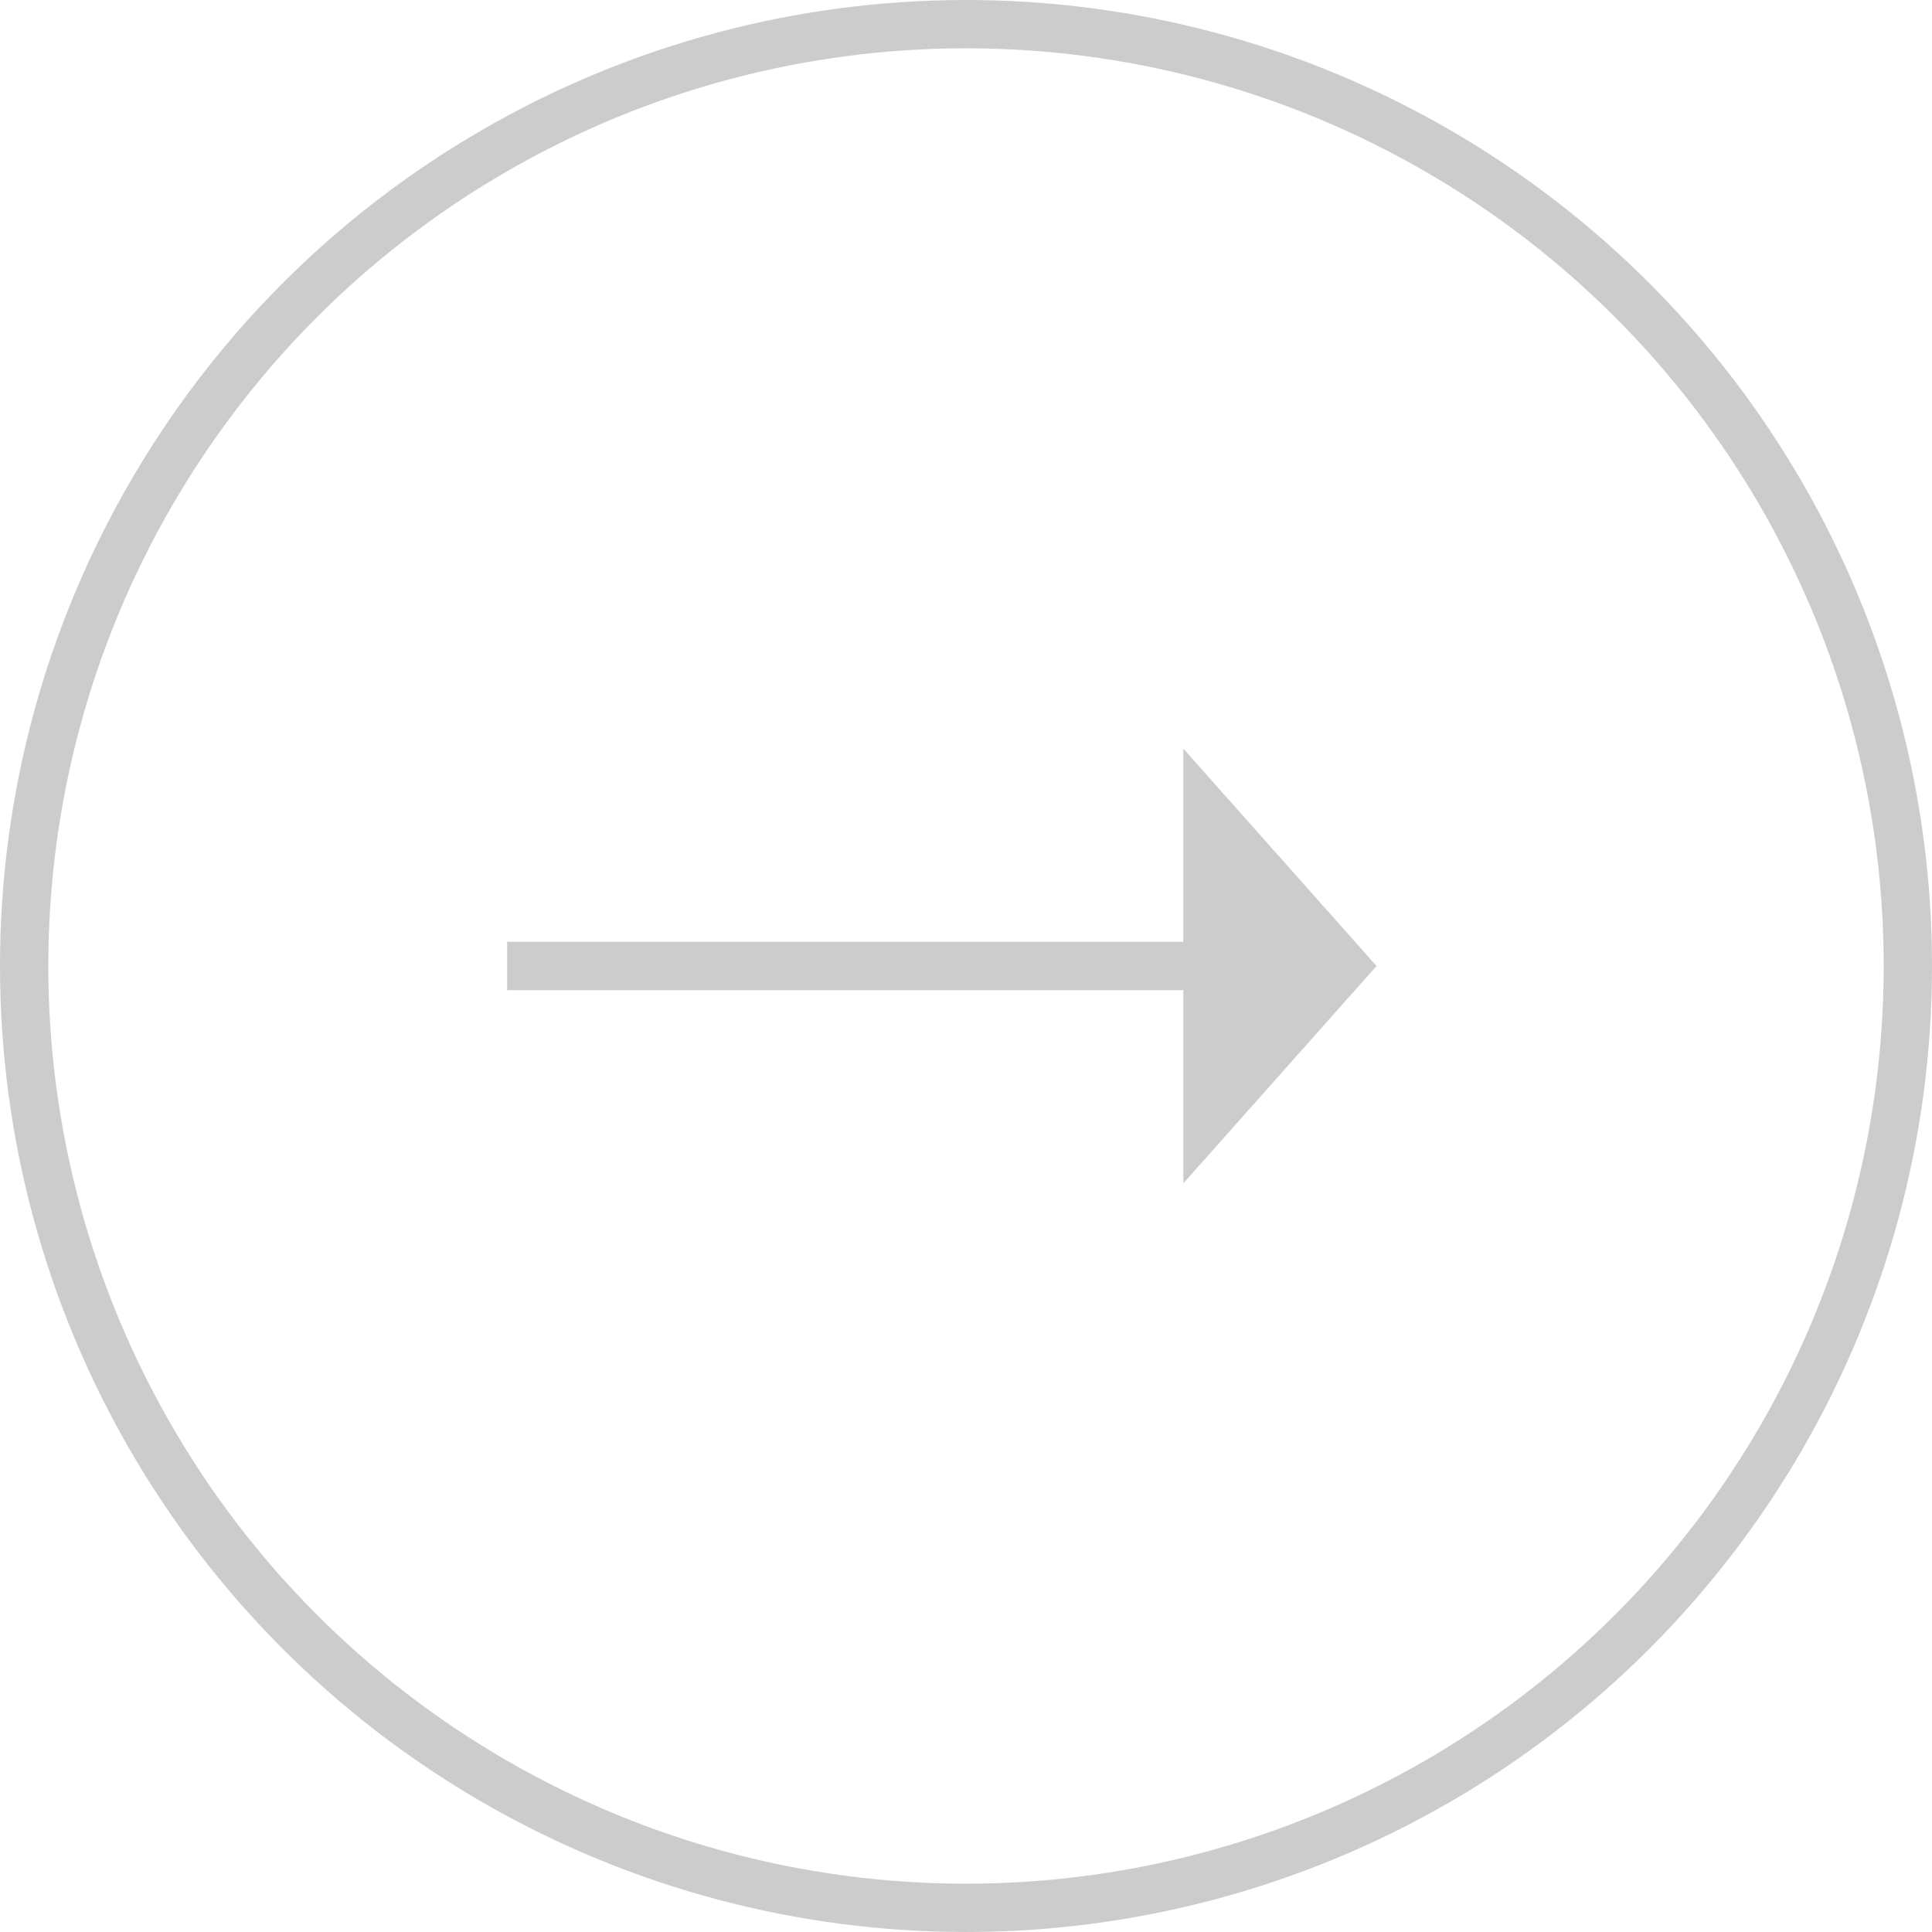 <?xml version="1.0" encoding="utf-8"?>
<!-- Generator: Adobe Illustrator 18.1.0, SVG Export Plug-In . SVG Version: 6.00 Build 0)  -->
<!DOCTYPE svg PUBLIC "-//W3C//DTD SVG 1.1//EN" "http://www.w3.org/Graphics/SVG/1.1/DTD/svg11.dtd">
<svg version="1.1" id="Layer_1" xmlns="http://www.w3.org/2000/svg" xmlns:xlink="http://www.w3.org/1999/xlink" x="0px" y="0px"
	 viewBox="0 0 40 40" enable-background="new 0 0 40 40" xml:space="preserve">
<circle fill-rule="evenodd" clip-rule="evenodd" fill="none" stroke="#CCCCCC" stroke-linecap="round" stroke-linejoin="round" stroke-miterlimit="10" cx="20" cy="20" r="19.5"/>
<polygon fill-rule="evenodd" clip-rule="evenodd" fill="#CCCCCC" points="24.5,19.5 24.5,15.5 28.5,20 24.5,24.5 24.5,20.5 
	10.5,20.5 10.5,19.5 "/>
</svg>
